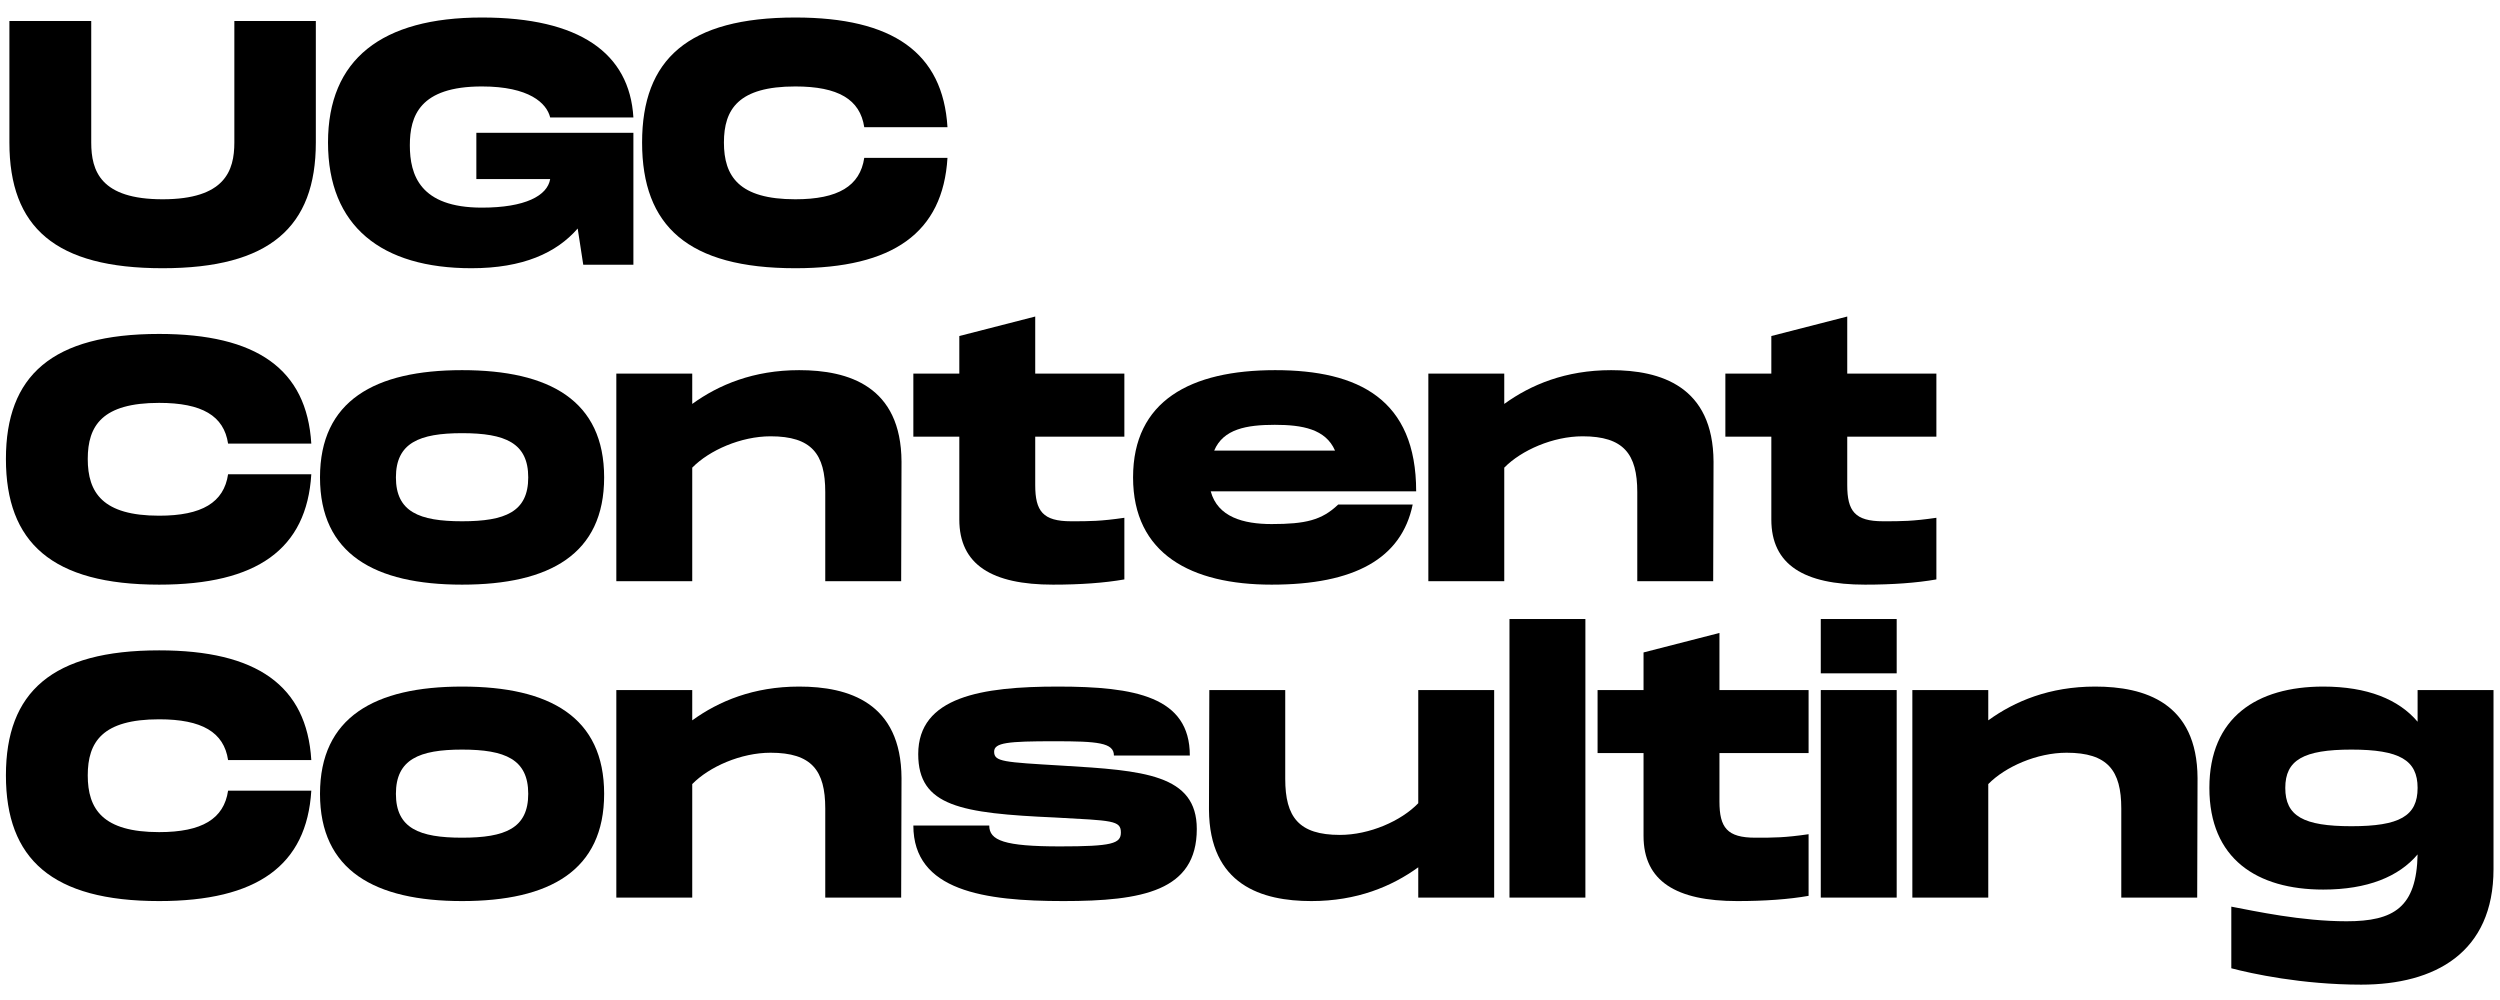 <svg version="1.0" preserveAspectRatio="xMidYMid meet" height="600" viewBox="0 0 1125 450" zoomAndPan="magnify" width="1500" xmlns:xlink="http://www.w3.org/1999/xlink" xmlns="http://www.w3.org/2000/svg"><defs><g></g></defs><g fill-opacity="1" fill="#000000"><g transform="translate(0, 119.134)"><g><path d="M 73.18 1.566 C 121.285 1.566 142.125 -16.922 142.125 -55 L 142.125 -109.688 L 105.457 -109.688 L 105.457 -55 C 105.457 -42.309 101.227 -29.461 73.18 -29.461 C 45.285 -29.461 41.055 -42.152 41.055 -55 L 41.055 -109.688 L 4.23 -109.688 L 4.23 -55 C 4.23 -16.766 24.914 1.566 73.18 1.566 Z M 73.18 1.566"></path></g></g></g><g fill-opacity="1" fill="#000000"><g transform="translate(144.941, 119.134)"><g><path d="M 67.223 1.566 C 90.414 1.566 105.457 -5.328 115.016 -16.297 L 117.523 0 L 140.086 0 L 140.086 -59.387 L 69.418 -59.387 L 69.418 -38.547 L 102.637 -38.547 C 101.383 -31.027 91.355 -25.699 71.926 -25.699 C 44.031 -25.699 39.488 -40.43 39.488 -53.746 C 39.488 -66.91 43.875 -80.23 71.926 -80.23 C 93.234 -80.23 101.07 -72.707 102.637 -66.281 L 140.086 -66.281 C 138.363 -95.273 115.801 -111.254 71.926 -111.254 C 26.797 -111.254 2.664 -92.453 2.664 -55 C 2.664 -17.238 26.797 1.566 67.223 1.566 Z M 67.223 1.566"></path></g></g></g><g fill-opacity="1" fill="#000000"><g transform="translate(286.278, 119.134)"><g><path d="M 71.609 1.566 C 115.645 1.566 138.051 -14.418 140.086 -48.105 L 102.637 -48.105 C 100.758 -35.414 90.883 -29.461 71.609 -29.461 C 46.227 -29.461 39.488 -39.801 39.488 -55 C 39.488 -70.043 46.07 -80.23 71.609 -80.23 C 90.883 -80.23 100.758 -74.43 102.637 -61.895 L 140.086 -61.895 C 138.051 -95.43 115.484 -111.254 71.609 -111.254 C 23.348 -111.254 2.664 -92.453 2.664 -55 C 2.664 -17.395 23.348 1.566 71.609 1.566 Z M 71.609 1.566"></path></g></g></g><g fill-opacity="1" fill="#000000"><g transform="translate(0, 261.525)"><g><path d="M 71.609 1.566 C 115.645 1.566 138.051 -14.418 140.086 -48.105 L 102.637 -48.105 C 100.758 -35.414 90.883 -29.461 71.609 -29.461 C 46.227 -29.461 39.488 -39.801 39.488 -55 C 39.488 -70.043 46.07 -80.23 71.609 -80.23 C 90.883 -80.23 100.758 -74.43 102.637 -61.895 L 140.086 -61.895 C 138.051 -95.43 115.484 -111.254 71.609 -111.254 C 23.348 -111.254 2.664 -92.453 2.664 -55 C 2.664 -17.395 23.348 1.566 71.609 1.566 Z M 71.609 1.566"></path></g></g></g><g fill-opacity="1" fill="#000000"><g transform="translate(141.337, 261.525)"><g><path d="M 66.598 1.566 C 106.086 1.566 130.527 -12.223 130.527 -46.695 C 130.527 -81.168 106.086 -94.957 66.598 -94.957 C 27.266 -94.957 2.664 -81.168 2.664 -46.695 C 2.664 -12.223 27.266 1.566 66.598 1.566 Z M 66.598 -26.953 C 47.324 -26.953 36.824 -31.184 36.824 -46.695 C 36.824 -62.207 47.324 -66.598 66.598 -66.598 C 86.027 -66.598 96.367 -62.207 96.367 -46.695 C 96.367 -31.184 86.027 -26.953 66.598 -26.953 Z M 66.598 -26.953"></path></g></g></g><g fill-opacity="1" fill="#000000"><g transform="translate(273.116, 261.525)"><g><path d="M 4.23 0 L 38.391 0 L 38.391 -51.082 C 46.07 -58.918 60.328 -65.188 73.648 -65.188 C 92.137 -65.188 98.25 -57.195 98.25 -40.113 L 98.25 0 L 132.41 0 L 132.566 -53.746 C 132.41 -87.75 108.75 -94.957 86.496 -94.957 C 65.969 -94.957 50.301 -88.379 38.391 -79.758 L 38.391 -93.391 L 4.23 -93.391 Z M 4.23 0"></path></g></g></g><g fill-opacity="1" fill="#000000"><g transform="translate(408.342, 261.525)"><g><path d="M 65.5 1.566 C 77.879 1.566 88.691 0.785 97.621 -0.785 L 97.621 -28.52 C 86.809 -26.953 82.109 -26.953 73.648 -26.953 C 60.957 -26.953 57.508 -31.496 57.508 -43.25 L 57.508 -65.031 L 97.621 -65.031 L 97.621 -93.391 L 57.508 -93.391 L 57.508 -119.09 L 23.348 -110.316 L 23.348 -93.391 L 2.664 -93.391 L 2.664 -65.031 L 23.348 -65.031 L 23.348 -27.734 C 23.348 -7.363 38.078 1.566 65.5 1.566 Z M 65.5 1.566"></path></g></g></g><g fill-opacity="1" fill="#000000"><g transform="translate(507.216, 261.525)"><g><path d="M 65.031 1.566 C 102.324 1.566 123.477 -10.184 128.492 -34.473 L 94.957 -34.473 C 87.594 -27.422 80.23 -25.699 65.031 -25.699 C 52.336 -25.699 40.742 -28.832 37.609 -40.43 L 130.059 -40.43 C 130.059 -81.797 104.203 -94.957 66.598 -94.957 C 28.52 -94.957 2.664 -81.168 2.664 -46.695 C 2.664 -12.223 28.832 1.566 65.031 1.566 Z M 39.176 -58.762 C 43.25 -68.477 53.746 -70.355 66.441 -70.355 C 78.82 -70.355 89.316 -68.477 93.547 -58.762 Z M 39.176 -58.762"></path></g></g></g><g fill-opacity="1" fill="#000000"><g transform="translate(638.525, 261.525)"><g><path d="M 4.23 0 L 38.391 0 L 38.391 -51.082 C 46.07 -58.918 60.328 -65.188 73.648 -65.188 C 92.137 -65.188 98.25 -57.195 98.25 -40.113 L 98.25 0 L 132.41 0 L 132.566 -53.746 C 132.41 -87.75 108.75 -94.957 86.496 -94.957 C 65.969 -94.957 50.301 -88.379 38.391 -79.758 L 38.391 -93.391 L 4.23 -93.391 Z M 4.23 0"></path></g></g></g><g fill-opacity="1" fill="#000000"><g transform="translate(773.751, 261.525)"><g><path d="M 65.5 1.566 C 77.879 1.566 88.691 0.785 97.621 -0.785 L 97.621 -28.52 C 86.809 -26.953 82.109 -26.953 73.648 -26.953 C 60.957 -26.953 57.508 -31.496 57.508 -43.25 L 57.508 -65.031 L 97.621 -65.031 L 97.621 -93.391 L 57.508 -93.391 L 57.508 -119.09 L 23.348 -110.316 L 23.348 -93.391 L 2.664 -93.391 L 2.664 -65.031 L 23.348 -65.031 L 23.348 -27.734 C 23.348 -7.363 38.078 1.566 65.5 1.566 Z M 65.5 1.566"></path></g></g></g><g fill-opacity="1" fill="#000000"><g transform="translate(0, 403.916)"><g><path d="M 71.609 1.566 C 115.645 1.566 138.051 -14.418 140.086 -48.105 L 102.637 -48.105 C 100.758 -35.414 90.883 -29.461 71.609 -29.461 C 46.227 -29.461 39.488 -39.801 39.488 -55 C 39.488 -70.043 46.07 -80.23 71.609 -80.23 C 90.883 -80.23 100.758 -74.43 102.637 -61.895 L 140.086 -61.895 C 138.051 -95.43 115.484 -111.254 71.609 -111.254 C 23.348 -111.254 2.664 -92.453 2.664 -55 C 2.664 -17.395 23.348 1.566 71.609 1.566 Z M 71.609 1.566"></path></g></g></g><g fill-opacity="1" fill="#000000"><g transform="translate(141.337, 403.916)"><g><path d="M 66.598 1.566 C 106.086 1.566 130.527 -12.223 130.527 -46.695 C 130.527 -81.168 106.086 -94.957 66.598 -94.957 C 27.266 -94.957 2.664 -81.168 2.664 -46.695 C 2.664 -12.223 27.266 1.566 66.598 1.566 Z M 66.598 -26.953 C 47.324 -26.953 36.824 -31.184 36.824 -46.695 C 36.824 -62.207 47.324 -66.598 66.598 -66.598 C 86.027 -66.598 96.367 -62.207 96.367 -46.695 C 96.367 -31.184 86.027 -26.953 66.598 -26.953 Z M 66.598 -26.953"></path></g></g></g><g fill-opacity="1" fill="#000000"><g transform="translate(273.116, 403.916)"><g><path d="M 4.23 0 L 38.391 0 L 38.391 -51.082 C 46.07 -58.918 60.328 -65.188 73.648 -65.188 C 92.137 -65.188 98.25 -57.195 98.25 -40.113 L 98.25 0 L 132.41 0 L 132.566 -53.746 C 132.41 -87.75 108.75 -94.957 86.496 -94.957 C 65.969 -94.957 50.301 -88.379 38.391 -79.758 L 38.391 -93.391 L 4.23 -93.391 Z M 4.23 0"></path></g></g></g><g fill-opacity="1" fill="#000000"><g transform="translate(408.342, 403.916)"><g><path d="M 70.199 1.566 C 105.77 1.566 130.215 -2.977 130.215 -30.871 C 130.215 -55.473 106.242 -57.195 69.574 -59.387 C 43.25 -60.957 39.02 -61.113 39.02 -65.656 C 39.02 -69.73 45.129 -70.355 66.125 -70.355 C 85.559 -70.355 92.922 -69.73 92.922 -63.934 L 127.082 -63.934 C 127.082 -90.414 102.48 -94.957 67.695 -94.957 C 33.535 -94.957 4.859 -90.414 4.859 -64.559 C 4.859 -41.055 24.133 -37.922 66.441 -36.039 C 92.137 -34.629 96.055 -34.785 96.055 -29.301 C 96.055 -24.289 92.137 -23.035 68.633 -23.035 C 43.562 -23.035 36.824 -25.699 36.824 -32.438 L 2.664 -32.438 C 2.664 -2.977 34.629 1.566 70.199 1.566 Z M 70.199 1.566"></path></g></g></g><g fill-opacity="1" fill="#000000"><g transform="translate(539.808, 403.916)"><g><path d="M 50.301 1.566 C 70.828 1.566 86.496 -5.016 98.406 -13.633 L 98.406 0 L 132.566 0 L 132.566 -93.391 L 98.406 -93.391 L 98.406 -42.465 C 90.727 -34.473 76.469 -28.207 63.148 -28.207 C 44.66 -28.207 38.547 -36.195 38.547 -53.434 L 38.547 -93.391 L 4.387 -93.391 L 4.23 -39.645 C 4.387 -5.641 28.051 1.566 50.301 1.566 Z M 50.301 1.566"></path></g></g></g><g fill-opacity="1" fill="#000000"><g transform="translate(675.034, 403.916)"><g><path d="M 4.23 0 L 38.391 0 L 38.391 -125.359 L 4.23 -125.359 Z M 4.23 0"></path></g></g></g><g fill-opacity="1" fill="#000000"><g transform="translate(716.244, 403.916)"><g><path d="M 65.5 1.566 C 77.879 1.566 88.691 0.785 97.621 -0.785 L 97.621 -28.52 C 86.809 -26.953 82.109 -26.953 73.648 -26.953 C 60.957 -26.953 57.508 -31.496 57.508 -43.25 L 57.508 -65.031 L 97.621 -65.031 L 97.621 -93.391 L 57.508 -93.391 L 57.508 -119.09 L 23.348 -110.316 L 23.348 -93.391 L 2.664 -93.391 L 2.664 -65.031 L 23.348 -65.031 L 23.348 -27.734 C 23.348 -7.363 38.078 1.566 65.5 1.566 Z M 65.5 1.566"></path></g></g></g><g fill-opacity="1" fill="#000000"><g transform="translate(815.118, 403.916)"><g><path d="M 4.23 -100.914 L 38.391 -100.914 L 38.391 -125.359 L 4.23 -125.359 Z M 4.23 0 L 38.391 0 L 38.391 -93.391 L 4.23 -93.391 Z M 4.23 0"></path></g></g></g><g fill-opacity="1" fill="#000000"><g transform="translate(856.328, 403.916)"><g><path d="M 4.23 0 L 38.391 0 L 38.391 -51.082 C 46.07 -58.918 60.328 -65.188 73.648 -65.188 C 92.137 -65.188 98.25 -57.195 98.25 -40.113 L 98.25 0 L 132.41 0 L 132.566 -53.746 C 132.41 -87.75 108.75 -94.957 86.496 -94.957 C 65.969 -94.957 50.301 -88.379 38.391 -79.758 L 38.391 -93.391 L 4.23 -93.391 Z M 4.23 0"></path></g></g></g><g fill-opacity="1" fill="#000000"><g transform="translate(991.554, 403.916)"><g><path d="M 70.984 39.176 C 104.203 39.176 130.527 24.758 130.527 -12.848 L 130.527 -93.391 L 96.367 -93.391 L 96.367 -79.133 C 87.906 -89.16 73.805 -94.957 53.902 -94.957 C 24.133 -94.957 2.664 -81.168 2.664 -49.359 C 2.664 -17.395 24.133 -3.605 53.902 -3.605 C 73.805 -3.605 87.906 -9.402 96.367 -19.43 C 95.898 4.387 85.715 10.656 64.402 10.656 C 44.031 10.656 23.348 6.109 12.535 4.074 L 12.535 31.809 C 21.469 34.16 44.188 39.176 70.984 39.176 Z M 66.598 -32.121 C 44.973 -32.121 36.824 -36.668 36.824 -49.359 C 36.824 -61.895 44.973 -66.598 66.598 -66.598 C 88.223 -66.598 96.367 -61.895 96.367 -49.359 C 96.367 -36.668 88.223 -32.121 66.598 -32.121 Z M 66.598 -32.121"></path></g></g></g></svg>
